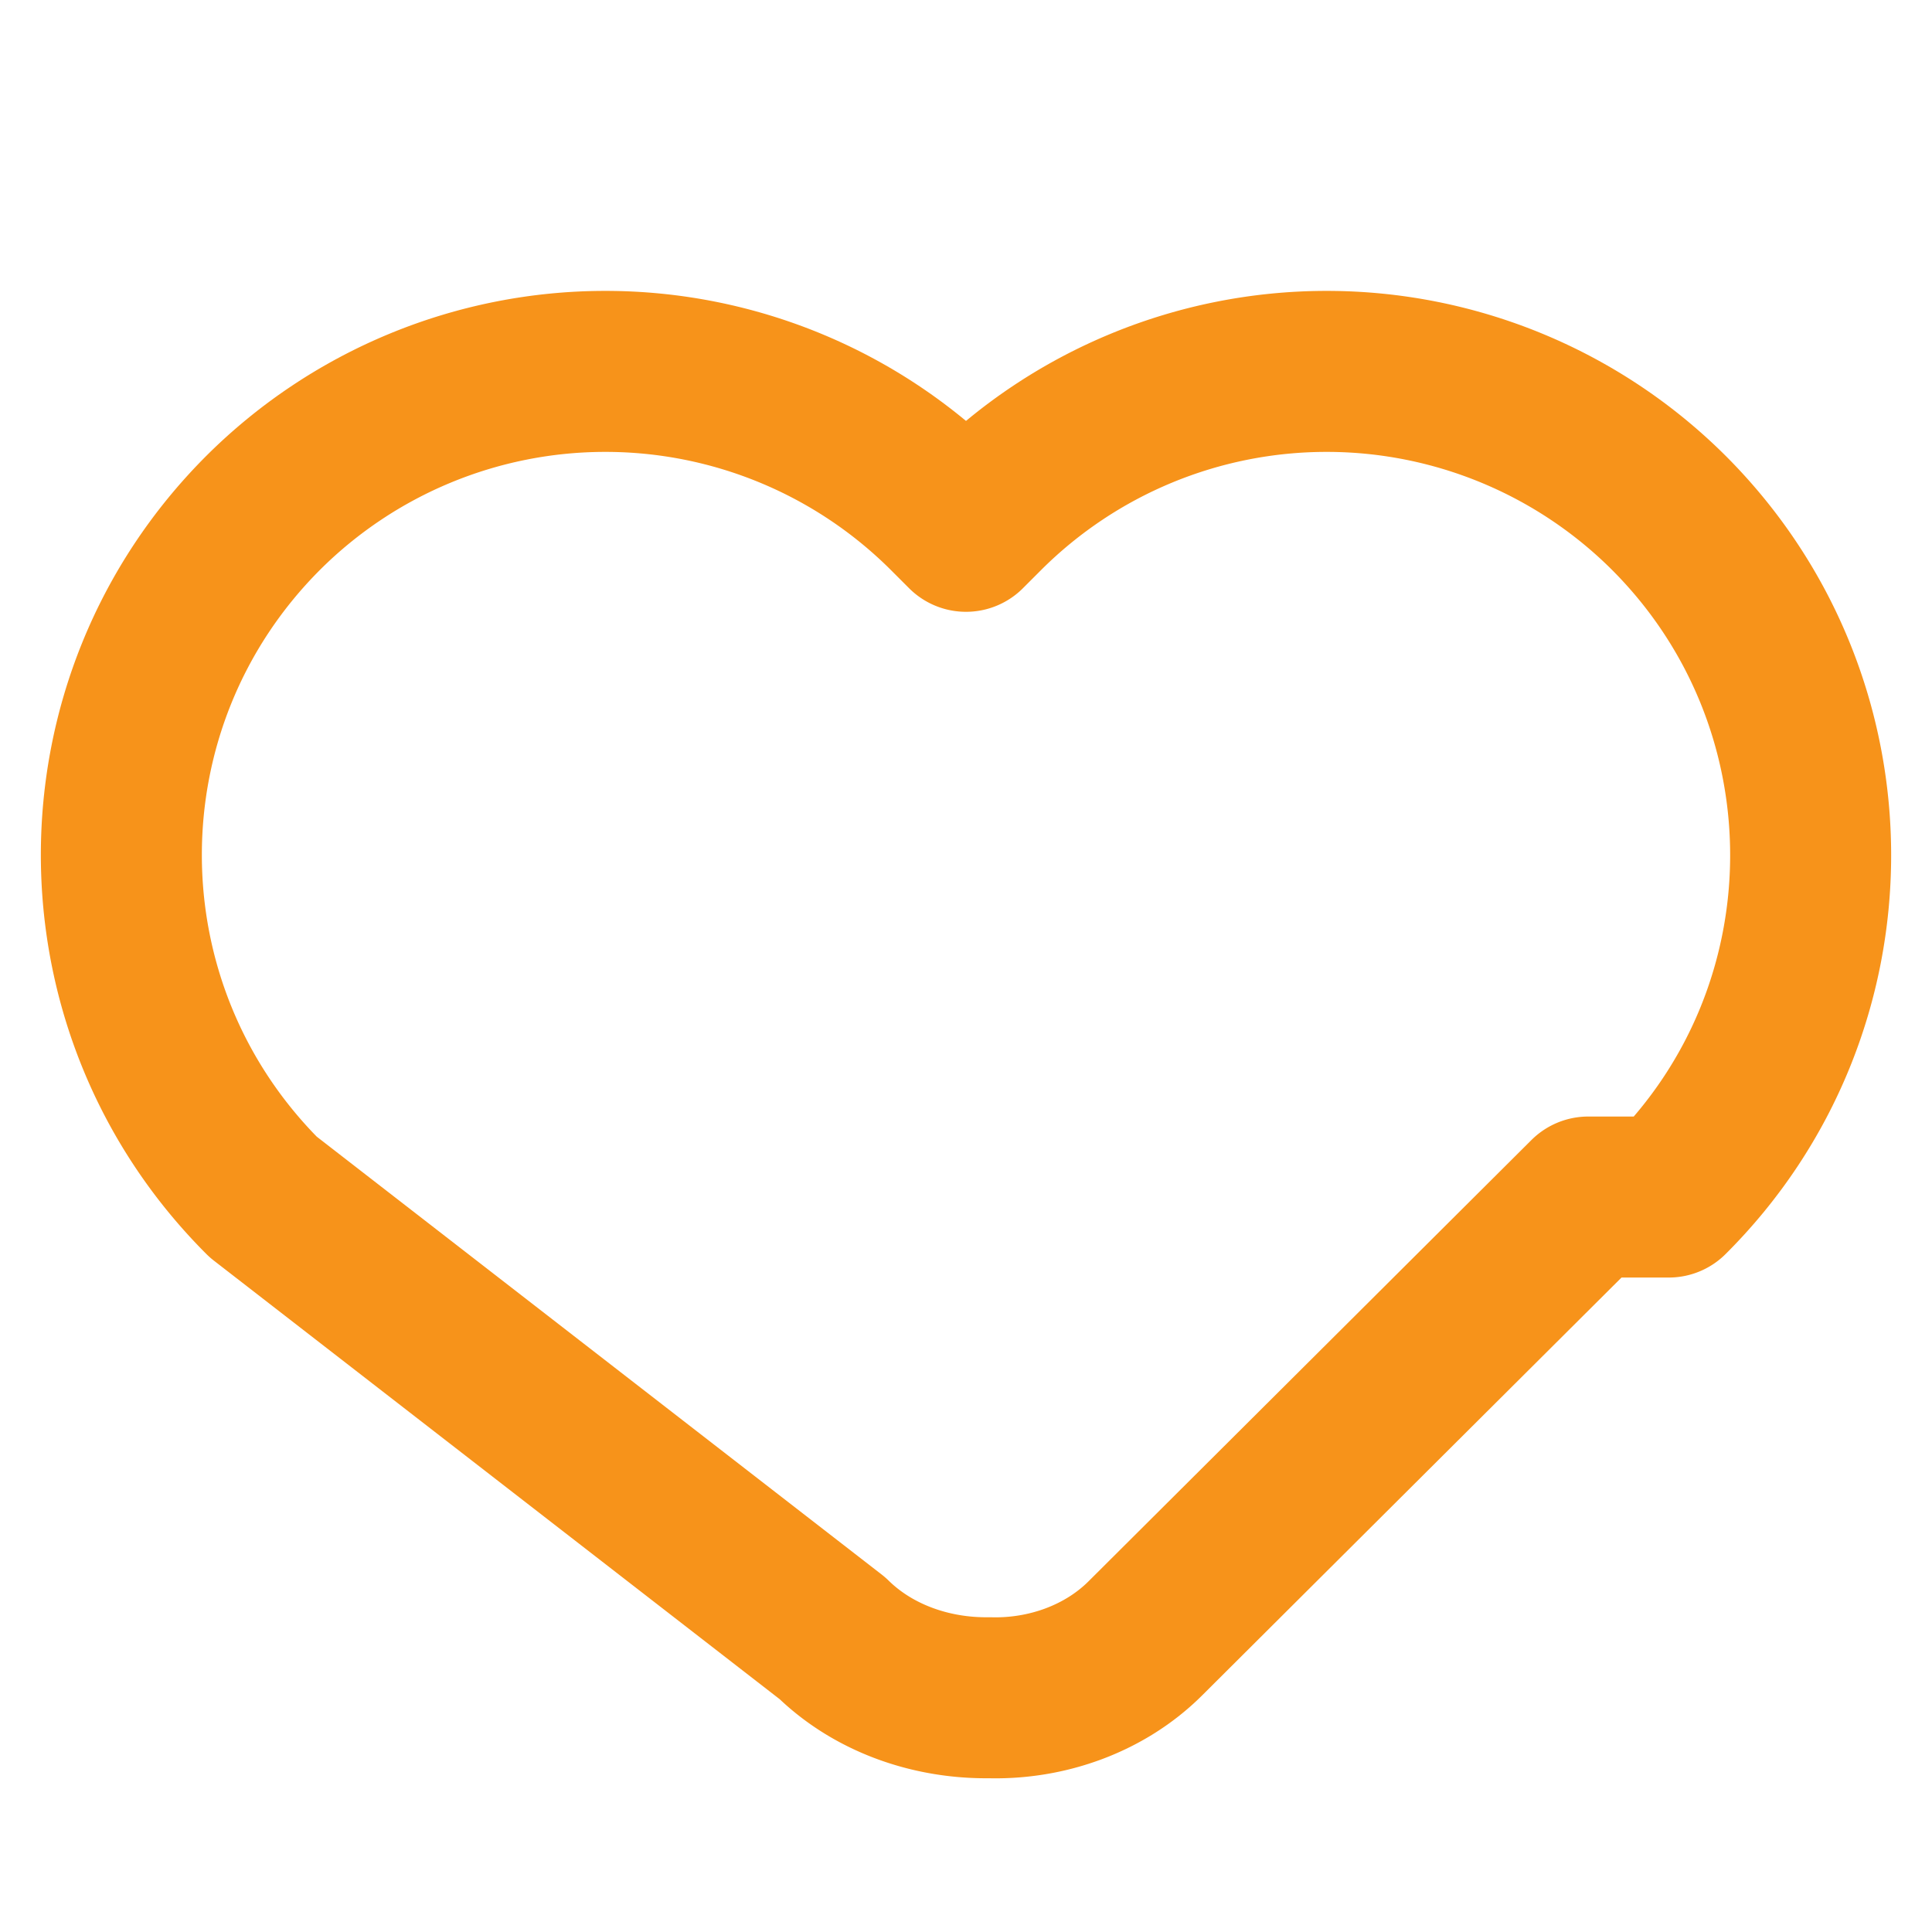 <svg xmlns="http://www.w3.org/2000/svg" viewBox="0 0 24 24" width="24" height="24" fill="none" stroke="#F7931A" stroke-width="2" stroke-linecap="round" stroke-linejoin="round">
  <path d="M19.73 14.87l-5.5 5.48c-.5.5-1.22.76-1.94.74-.72.01-1.44-.24-1.95-.74L3.27 14.87c-2.35-2.35-2.35-6.15 0-8.5a6.02 6.02 0 0 1 8.5 0L12 6.6l.23-.23a6.02 6.02 0 0 1 8.5 0c2.35 2.35 2.35 6.16 0 8.5Z"/>
</svg>